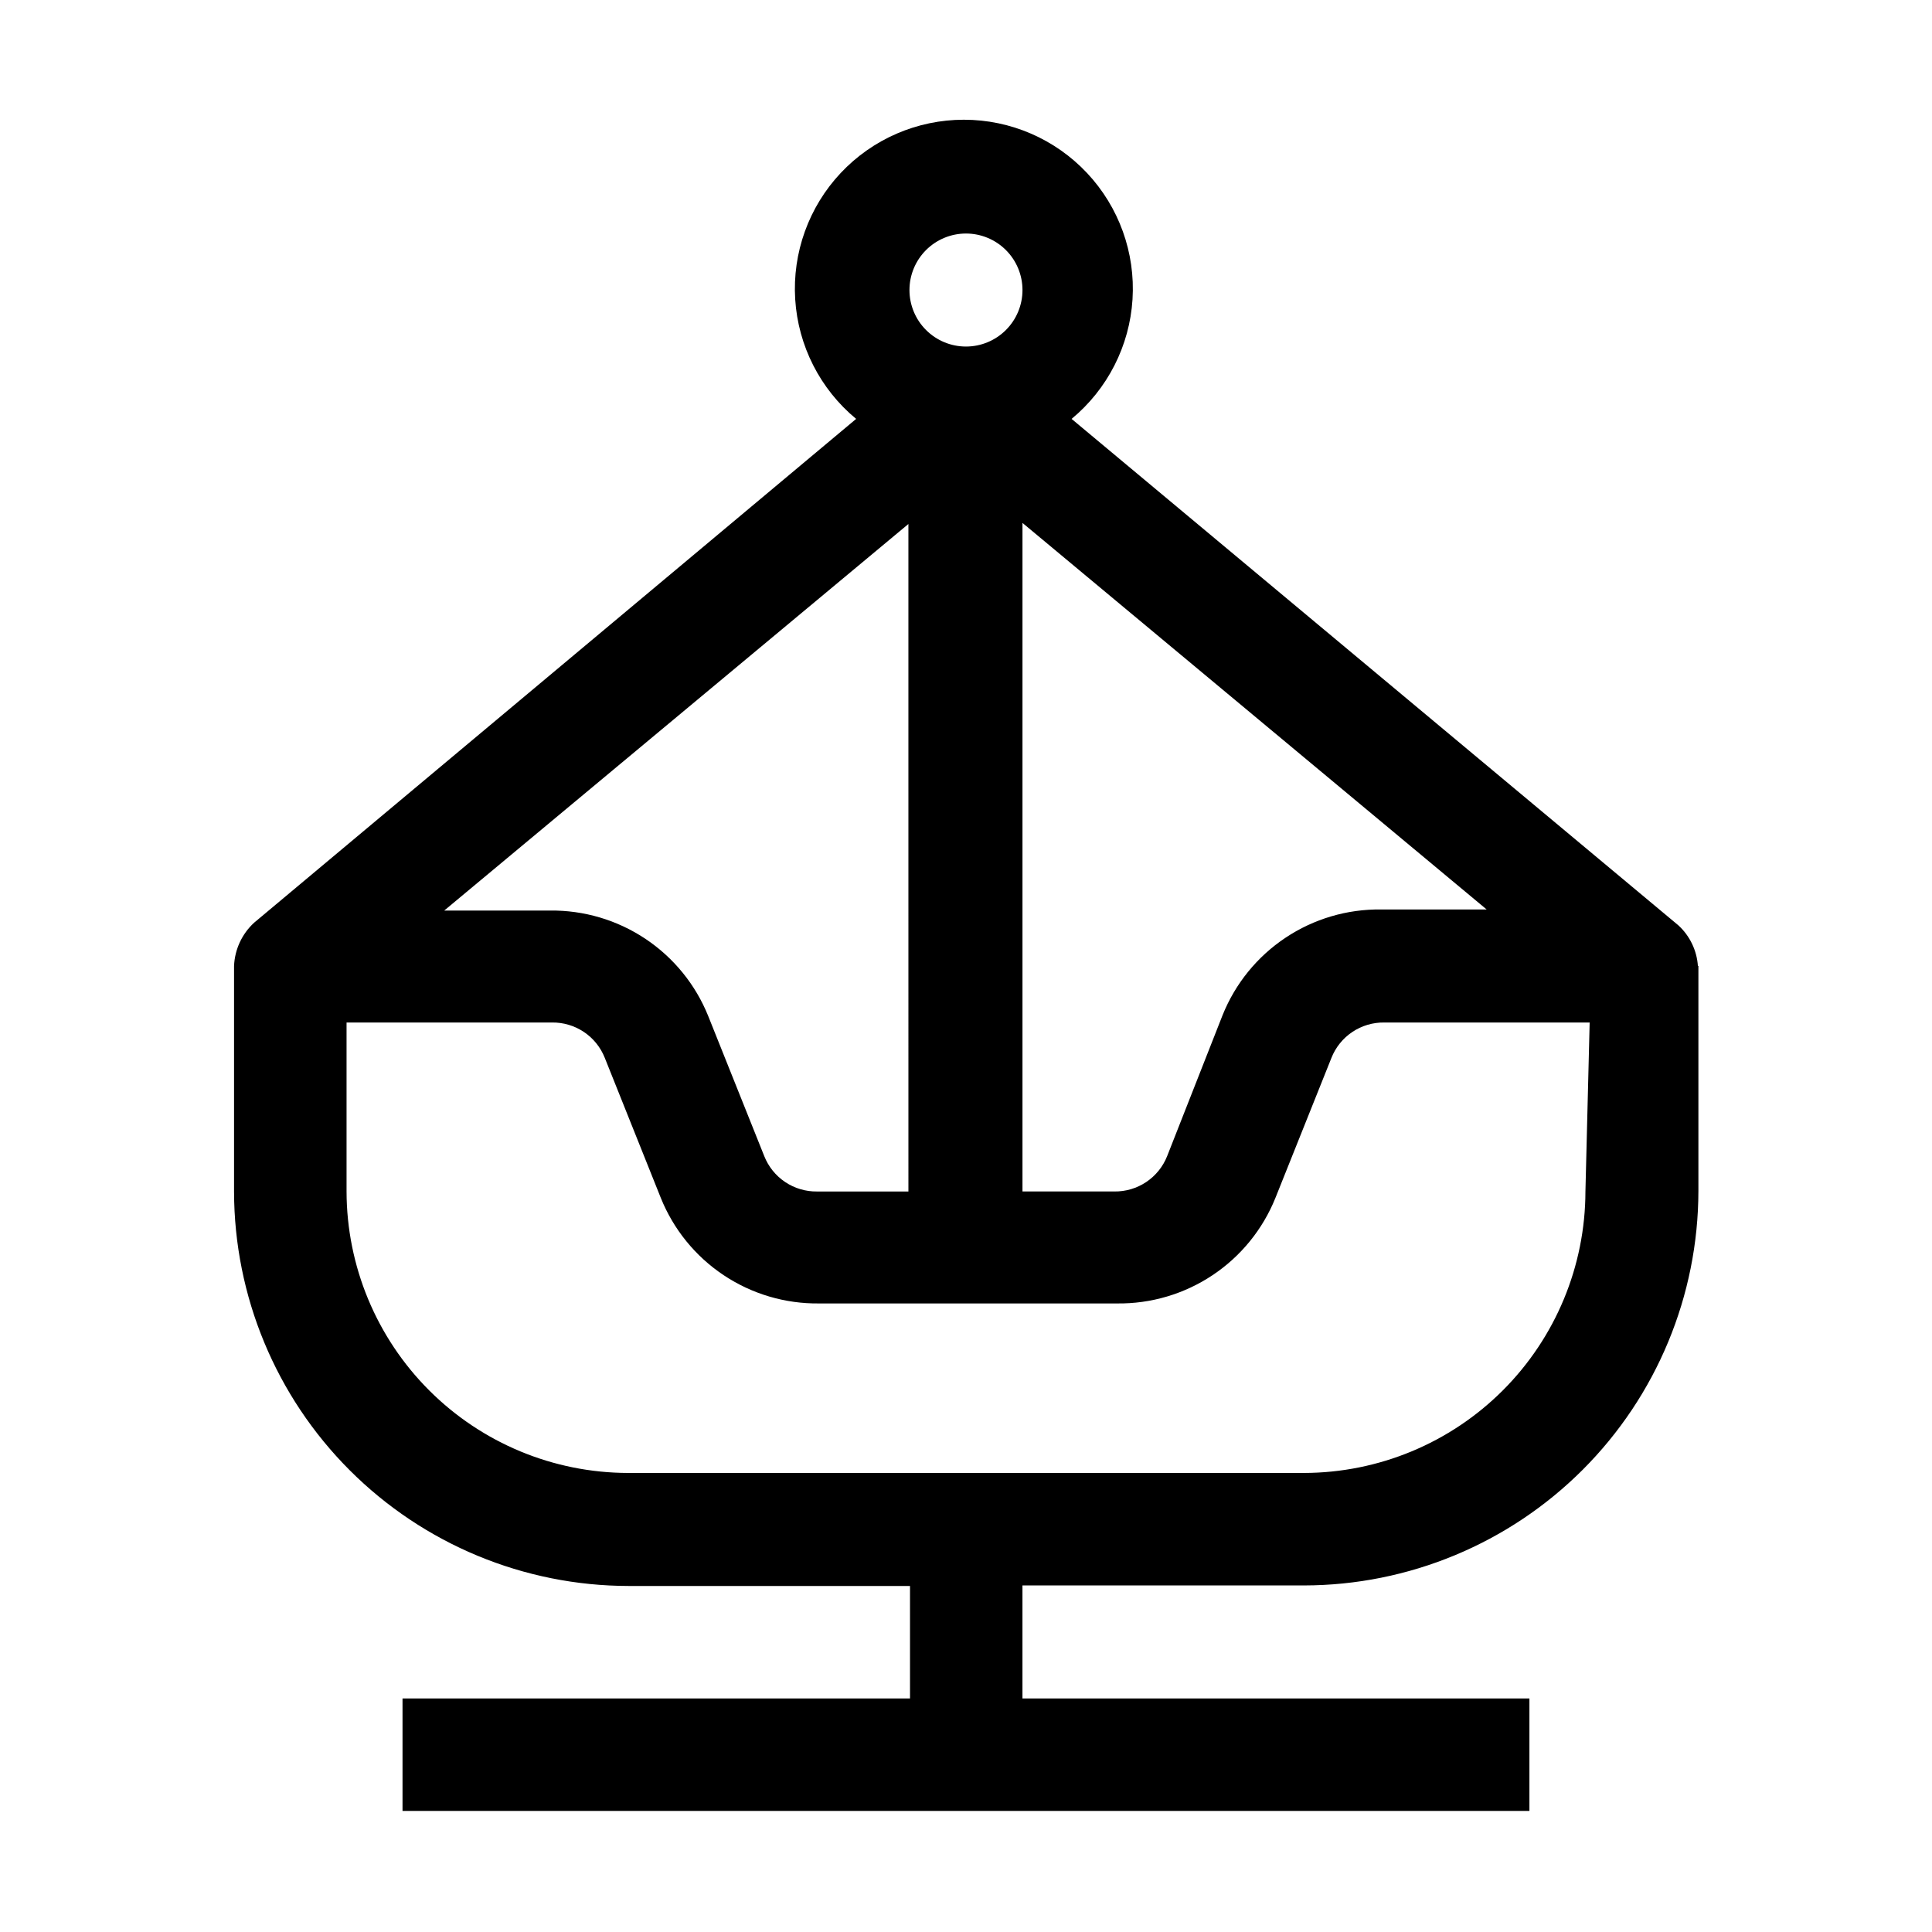 <?xml version="1.0" encoding="UTF-8"?>
<!-- Uploaded to: ICON Repo, www.iconrepo.com, Generator: ICON Repo Mixer Tools -->
<svg fill="#000000" width="800px" height="800px" version="1.1" viewBox="144 144 512 512" xmlns="http://www.w3.org/2000/svg">
 <path d="m593.96 400c-0.277-4.125-2.133-7.984-5.176-10.777l-160.8-134.21c9.527-7.883 15.371-19.352 16.145-31.691 0.777-12.34-3.586-24.453-12.051-33.469-8.465-9.012-20.277-14.125-32.645-14.125-12.363 0-24.18 5.113-32.645 14.125-8.465 9.016-12.824 21.129-12.051 33.469 0.777 12.34 6.621 23.809 16.148 31.691l-159.54 133.51c-3.227 2.969-5.141 7.094-5.32 11.477v59.758c0.039 27.711 11.062 54.281 30.66 73.879 19.598 19.598 46.168 30.621 73.883 30.66h74.594v29.809h-134.49v29.809h298.64v-29.809h-134.35v-29.949h74.594c27.711-0.035 54.281-11.062 73.879-30.66 19.598-19.598 30.621-46.164 30.66-73.879v-59.617h-0.141zm-233.43 59.758c-3.012 0.039-5.961-0.836-8.461-2.512-2.496-1.676-4.43-4.07-5.535-6.867l-14.836-37.086c-3.356-8.355-9.164-15.5-16.656-20.496-7.492-4.992-16.32-7.606-25.328-7.492h-27.988l123.01-102.44 0.004 176.89zm54.438-177.18 123.01 102.44h-27.988c-9.004-0.113-17.832 2.5-25.324 7.496-7.492 4.992-13.301 12.137-16.66 20.492l-14.695 37.367c-1.105 2.797-3.035 5.191-5.535 6.867-2.5 1.676-5.449 2.551-8.457 2.512h-24.352zm-14.973-76.691c3.969 0 7.777 1.578 10.586 4.387 2.809 2.809 4.387 6.617 4.387 10.59 0 3.969-1.578 7.777-4.387 10.586-2.809 2.809-6.617 4.387-10.586 4.387-3.973 0-7.781-1.578-10.59-4.387s-4.387-6.617-4.387-10.586c0-3.973 1.578-7.781 4.387-10.59s6.617-4.387 10.59-4.387zm164.16 253.87c-0.035 19.77-7.906 38.723-21.887 52.703-13.98 13.98-32.934 21.852-52.703 21.887h-179.13c-19.773-0.035-38.723-7.906-52.703-21.887-13.98-13.98-21.852-32.934-21.891-52.703v-44.781h54.438l0.004-0.004c3.008-0.039 5.957 0.836 8.457 2.508 2.5 1.676 4.43 4.07 5.535 6.867l14.836 37.086c3.359 8.355 9.164 15.5 16.656 20.496 7.496 4.996 16.324 7.609 25.328 7.496h78.93c9.004 0.113 17.832-2.5 25.324-7.496 7.496-4.996 13.301-12.141 16.66-20.496l14.836-37.086c1.105-2.797 3.035-5.191 5.535-6.867 2.5-1.672 5.449-2.547 8.457-2.508h54.438z"/>
</svg>
